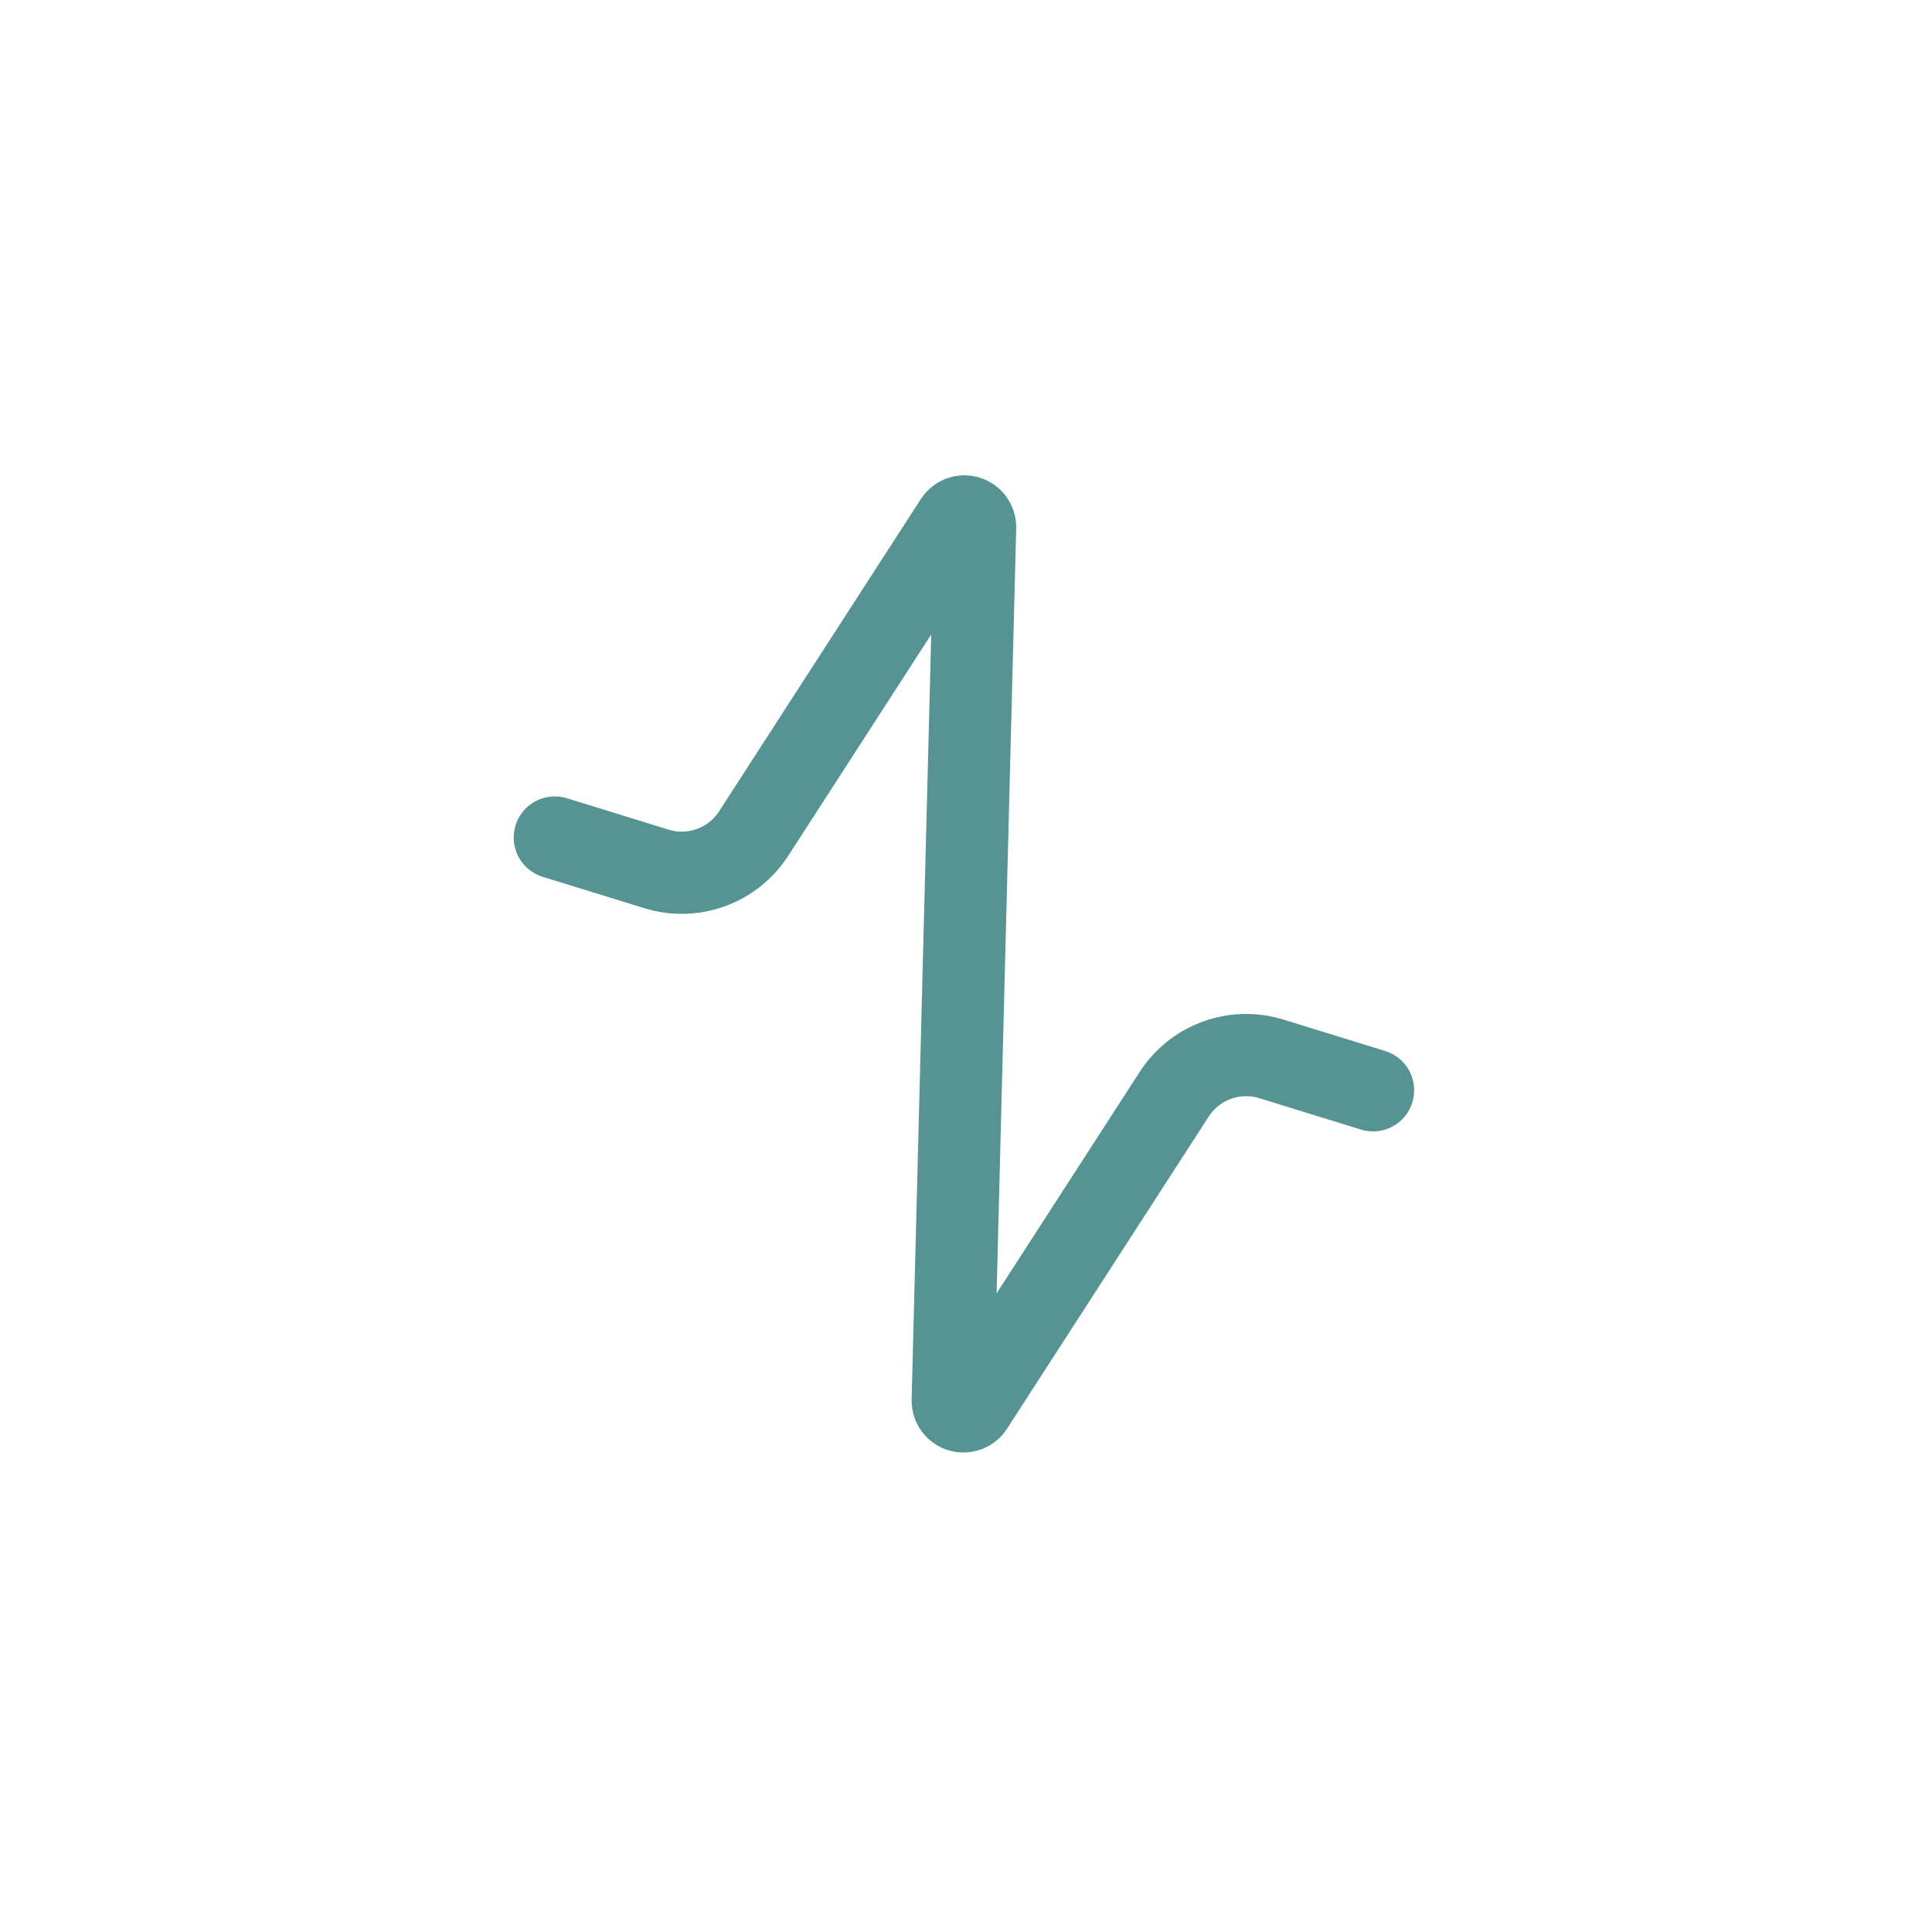 <svg width="94" height="94" viewBox="0 0 94 94" fill="none" xmlns="http://www.w3.org/2000/svg">
<g clip-path="url(#clip0_2056_37)">
<path d="M66.804 53.047L61.867 51.522C60.998 51.252 60.064 51.273 59.208 51.584C58.352 51.894 57.622 52.477 57.128 53.242L47.31 68.437C47.248 68.531 47.157 68.603 47.05 68.641C46.944 68.679 46.829 68.681 46.721 68.648C46.614 68.615 46.52 68.547 46.453 68.456C46.387 68.365 46.352 68.255 46.354 68.142L47.443 25.654C47.445 25.541 47.41 25.431 47.344 25.34C47.278 25.249 47.184 25.181 47.076 25.148C46.969 25.115 46.853 25.117 46.747 25.155C46.641 25.193 46.55 25.265 46.488 25.359L36.67 40.554C36.178 41.317 35.451 41.897 34.599 42.209C33.747 42.52 32.817 42.545 31.95 42.28L26.994 40.749" stroke="#569393" stroke-width="4" stroke-linecap="round" stroke-linejoin="round"/>
</g>
<defs>
<clipPath id="clip0_2056_37">
<rect width="50" height="50" fill="white" transform="translate(30.391 15.633) rotate(17.167)"/>
</clipPath>
</defs>
</svg>
